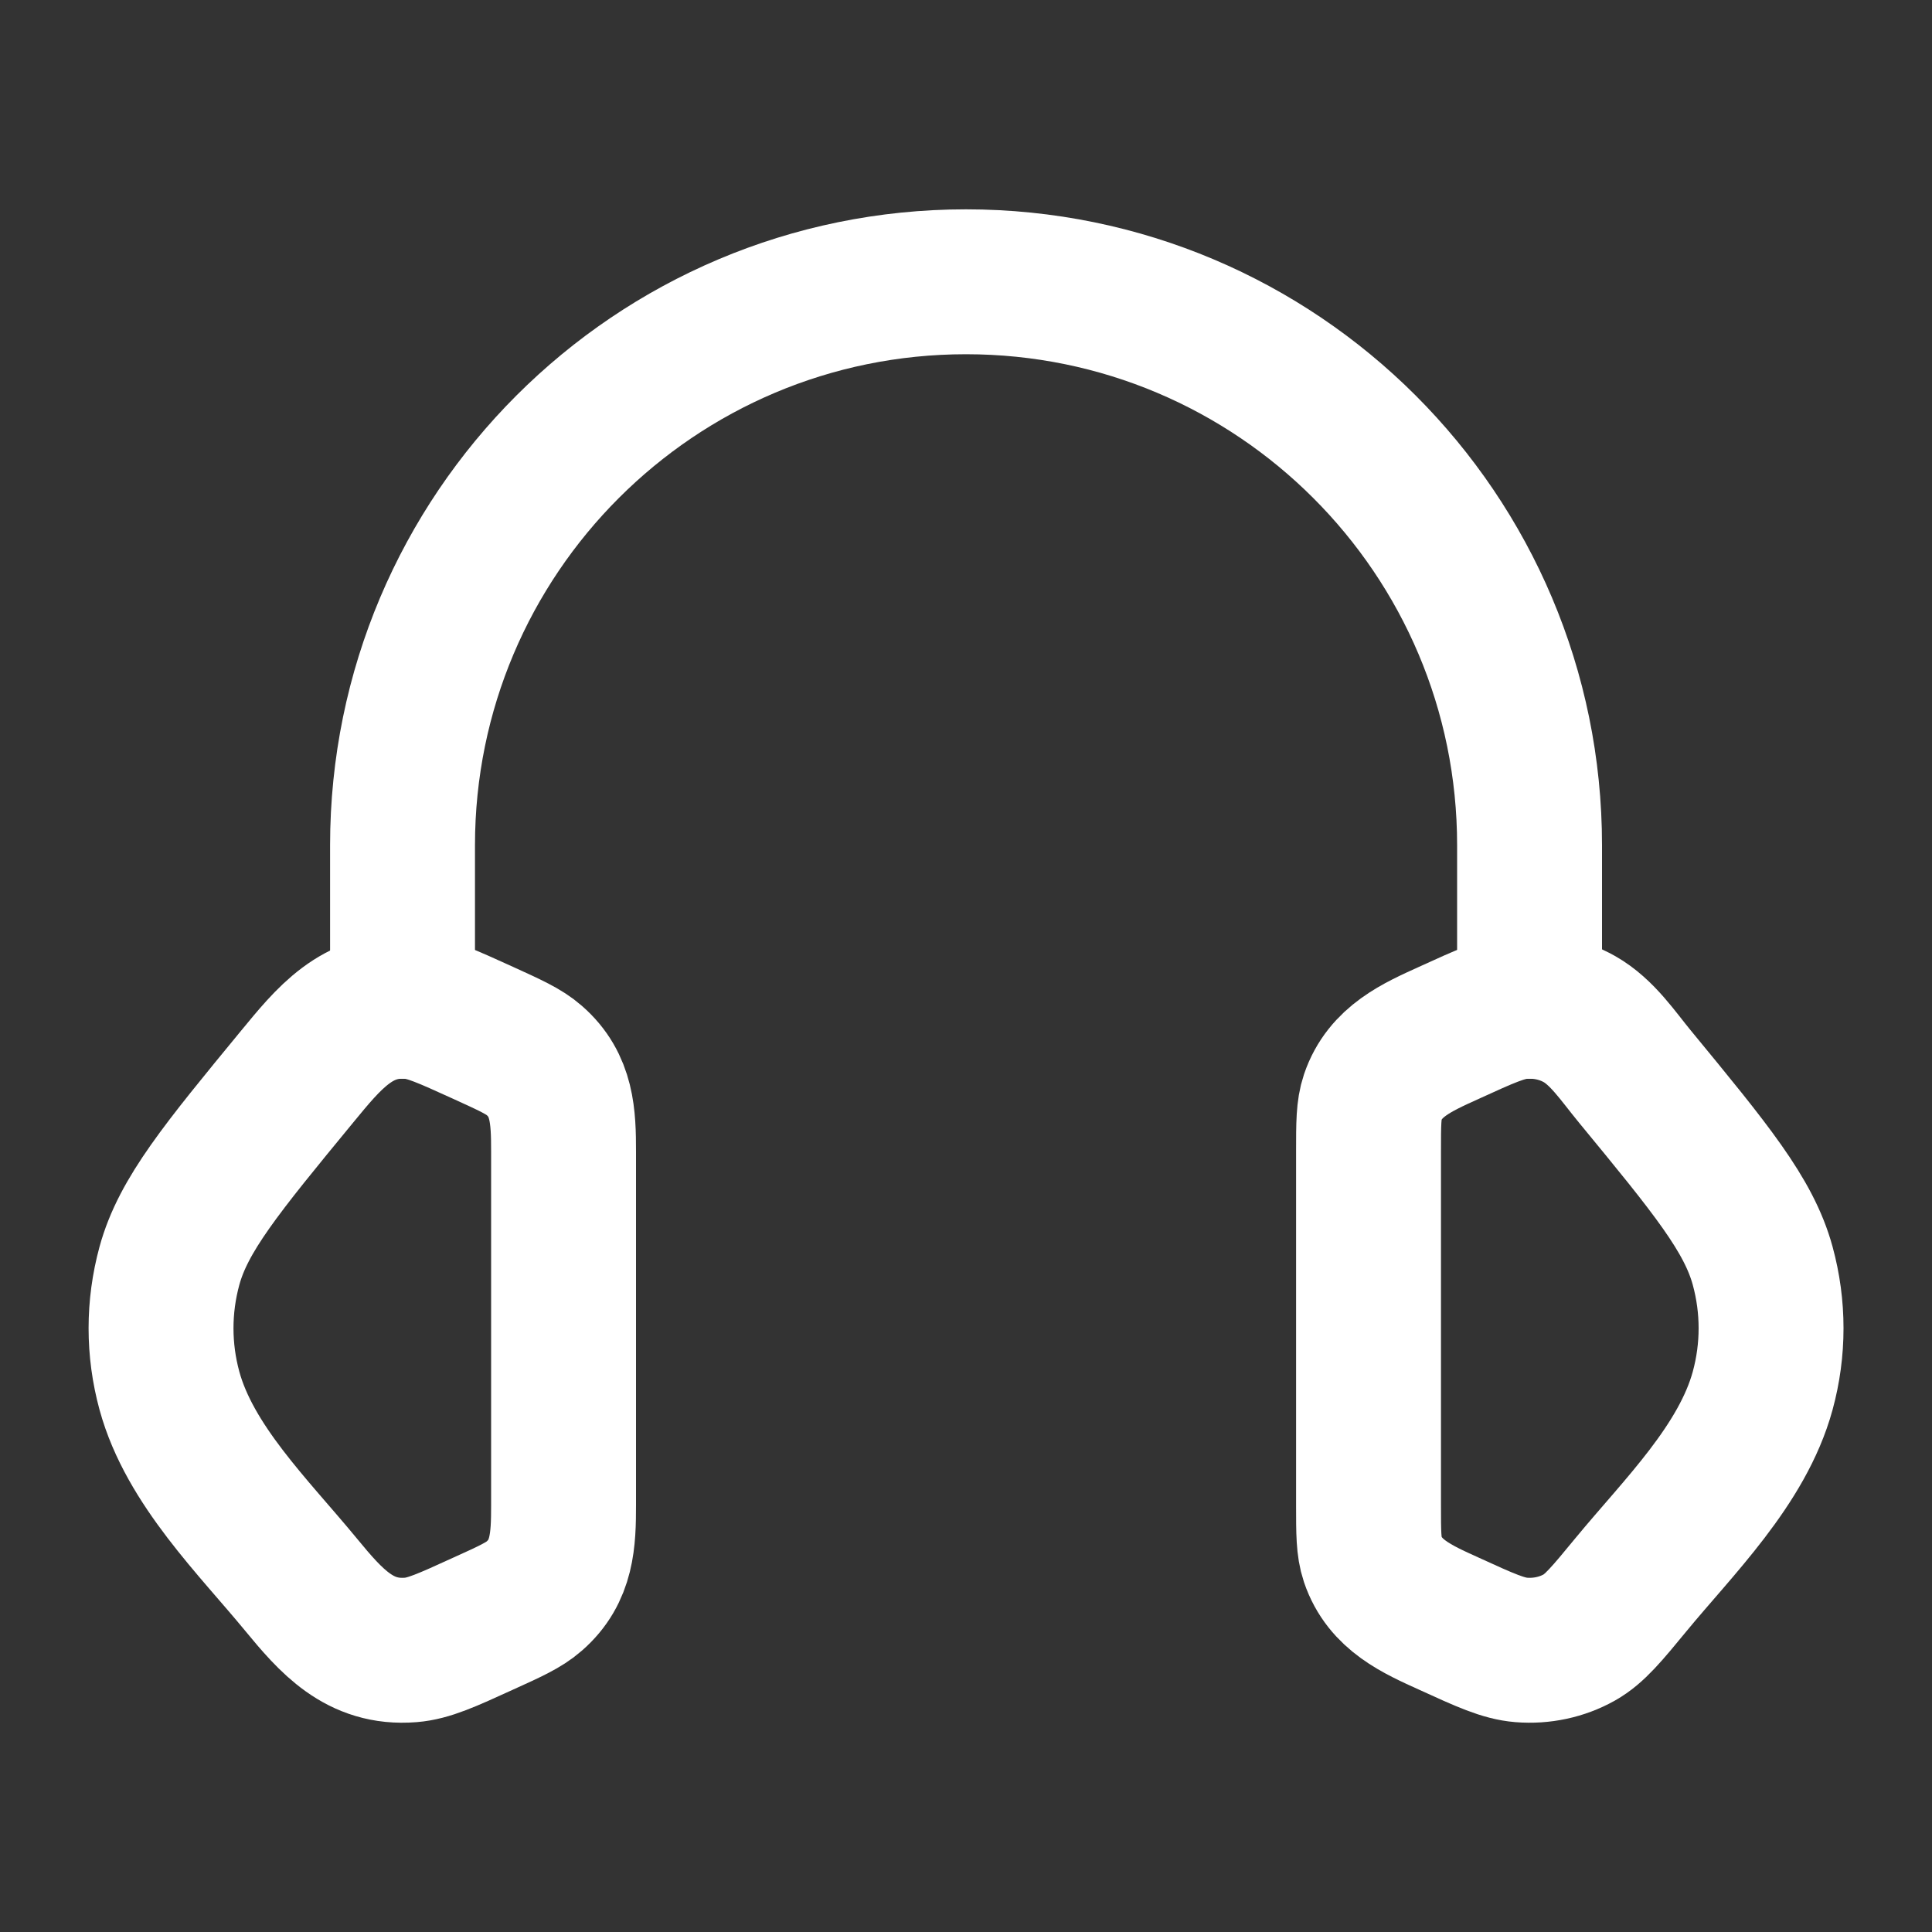 <svg width="20" height="20" viewBox="0 0 20 20" fill="none" xmlns="http://www.w3.org/2000/svg">
<rect x="0" y="0" width="20" height="20" fill="#333333" stroke="none"/>
<path d="M14.167 11.92C14.167 11.632 14.167 11.488 14.21 11.36C14.336 10.987 14.668 10.842 15.001 10.691C15.375 10.52 15.562 10.435 15.748 10.42C15.958 10.403 16.169 10.448 16.349 10.549C16.587 10.683 16.753 10.937 16.924 11.144C17.71 12.099 18.103 12.576 18.247 13.103C18.363 13.528 18.363 13.972 18.247 14.397C18.037 15.165 17.374 15.809 16.884 16.404C16.633 16.709 16.507 16.862 16.349 16.951C16.169 17.052 15.958 17.097 15.748 17.08C15.562 17.065 15.375 16.98 15.001 16.809C14.668 16.658 14.336 16.513 14.21 16.14C14.167 16.012 14.167 15.868 14.167 15.58V11.92Z" stroke="white" stroke-width="1.5"/>
<path d="M5.834 11.921C5.834 11.558 5.823 11.232 5.53 10.977C5.424 10.884 5.282 10.82 4.999 10.691C4.625 10.521 4.438 10.435 4.253 10.42C3.697 10.375 3.398 10.755 3.077 11.144C2.291 12.099 1.898 12.577 1.754 13.103C1.638 13.528 1.638 13.972 1.754 14.397C1.964 15.165 2.627 15.809 3.117 16.405C3.426 16.78 3.722 17.123 4.253 17.08C4.438 17.065 4.625 16.98 4.999 16.809C5.282 16.681 5.424 16.616 5.53 16.523C5.823 16.268 5.834 15.943 5.834 15.58V11.921Z" stroke="white" stroke-width="1.5"/>
<path d="M15.834 10.417V8.75C15.834 5.528 13.222 2.917 10 2.917C6.779 2.917 4.167 5.528 4.167 8.75V10.417" stroke="white" stroke-width="1.5" stroke-linecap="square" stroke-linejoin="round"/>
</svg>
